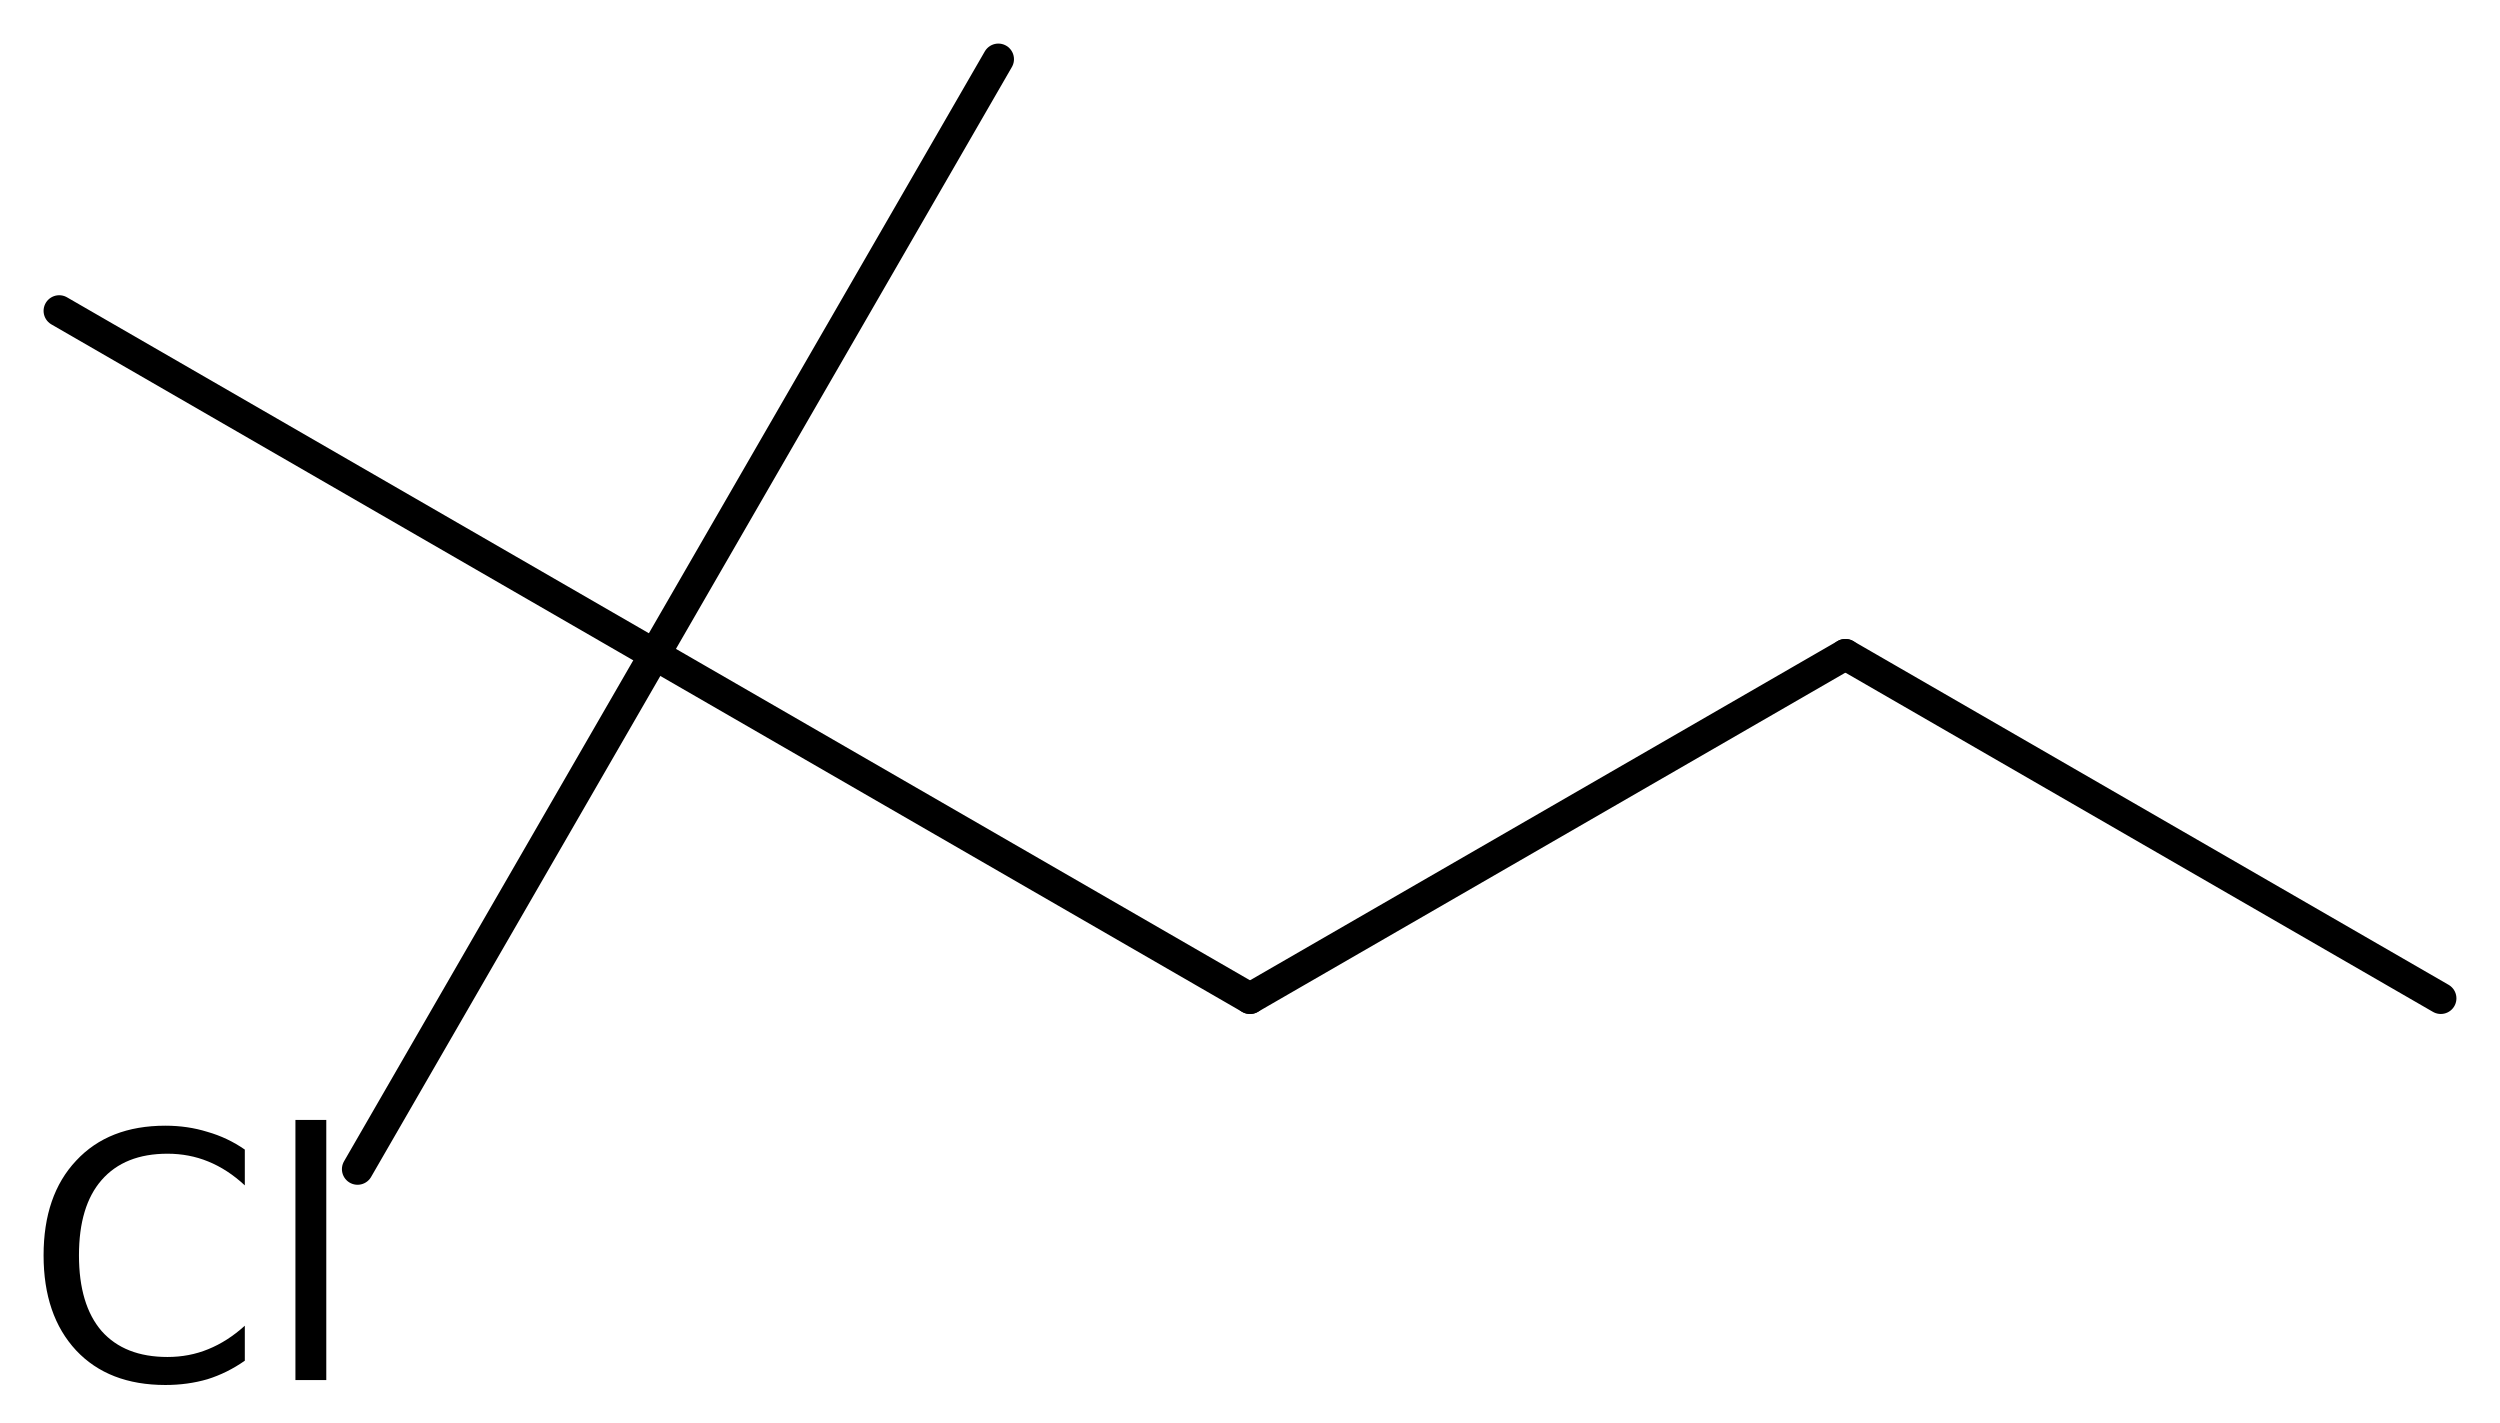 <?xml version='1.0' encoding='UTF-8'?>
<!DOCTYPE svg PUBLIC "-//W3C//DTD SVG 1.1//EN" "http://www.w3.org/Graphics/SVG/1.1/DTD/svg11.dtd">
<svg version='1.2' xmlns='http://www.w3.org/2000/svg' xmlns:xlink='http://www.w3.org/1999/xlink' width='36.946mm' height='21.028mm' viewBox='0 0 36.946 21.028'>
  <desc>Generated by the Chemistry Development Kit (http://github.com/cdk)</desc>
  <g stroke-linecap='round' stroke-linejoin='round' stroke='#000000' stroke-width='.462' fill='#000000'>
    <rect x='.0' y='.0' width='37.0' height='22.0' fill='#FFFFFF' stroke='none'/>
    <g id='mol1' class='mol'>
      <line id='mol1bnd1' class='bond' x1='36.071' y1='14.754' x2='27.272' y2='9.674'/>
      <line id='mol1bnd2' class='bond' x1='27.272' y1='9.674' x2='18.473' y2='14.754'/>
      <line id='mol1bnd3' class='bond' x1='18.473' y1='14.754' x2='9.674' y2='9.674'/>
      <line id='mol1bnd4' class='bond' x1='9.674' y1='9.674' x2='14.754' y2='.875'/>
      <line id='mol1bnd5' class='bond' x1='9.674' y1='9.674' x2='.875' y2='4.594'/>
      <line id='mol1bnd6' class='bond' x1='9.674' y1='9.674' x2='5.284' y2='17.278'/>
      <path id='mol1atm7' class='atom' d='M3.618 16.989v.529q-.255 -.237 -.541 -.353q-.28 -.115 -.602 -.115q-.633 -.0 -.973 .389q-.335 .383 -.335 1.113q.0 .73 .335 1.119q.34 .383 .973 .383q.322 .0 .602 -.115q.286 -.116 .541 -.347v.517q-.261 .183 -.553 .274q-.292 .085 -.621 .085q-.839 -.0 -1.319 -.511q-.481 -.517 -.481 -1.405q.0 -.888 .481 -1.399q.48 -.517 1.319 -.517q.329 .0 .621 .091q.298 .085 .553 .262zM4.366 16.551h.456v3.844h-.456v-3.844z' stroke='none'/>
    </g>
  </g>
</svg>
